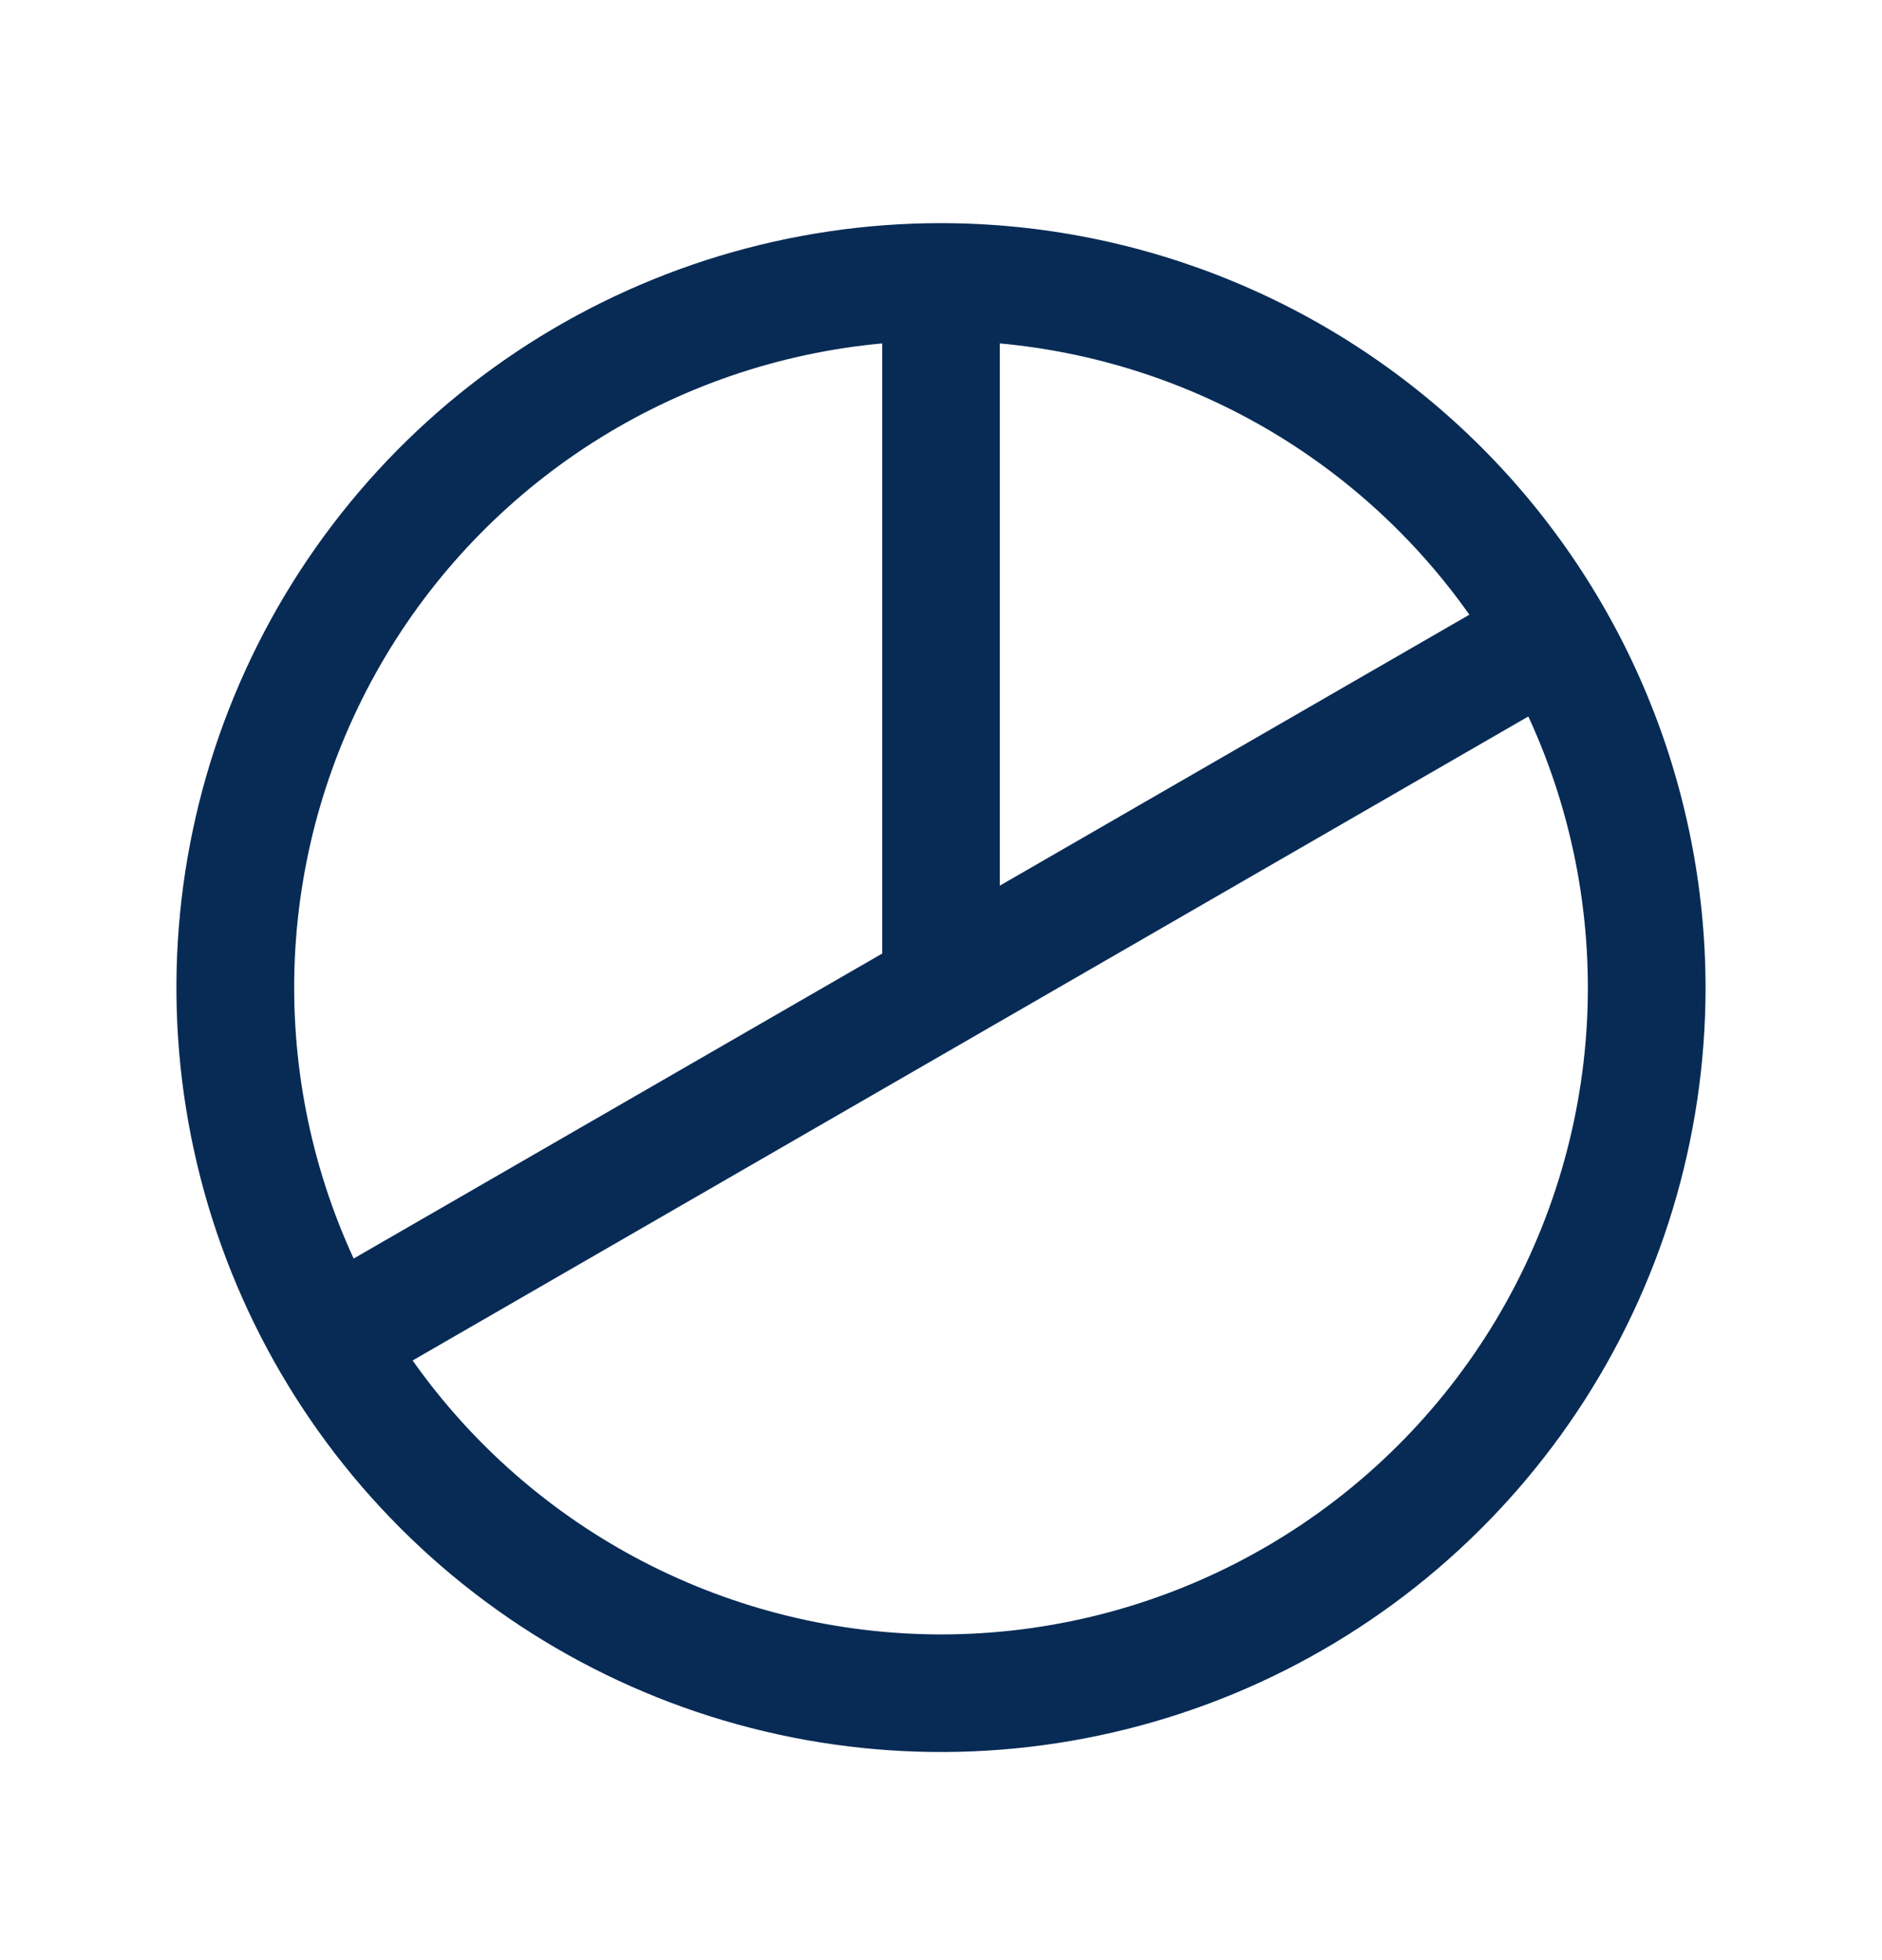 <svg width="24" height="25" viewBox="0 0 24 25" fill="none" xmlns="http://www.w3.org/2000/svg">
<path d="M12 2.846C10.072 2.846 8.187 3.418 6.583 4.489C4.98 5.56 3.73 7.083 2.992 8.865C2.254 10.646 2.061 12.607 2.437 14.498C2.814 16.389 3.742 18.126 5.106 19.49C6.469 20.854 8.207 21.782 10.098 22.158C11.989 22.535 13.95 22.341 15.731 21.604C17.513 20.866 19.035 19.616 20.107 18.012C21.178 16.409 21.75 14.524 21.75 12.596C21.747 10.011 20.719 7.532 18.891 5.704C17.063 3.877 14.585 2.848 12 2.846ZM18.738 7.84L12.75 11.296V4.38C13.939 4.489 15.09 4.855 16.124 5.452C17.158 6.05 18.049 6.864 18.738 7.84ZM11.25 4.38V12.162L4.51 16.052C3.957 14.853 3.7 13.539 3.76 12.219C3.82 10.9 4.197 9.614 4.857 8.471C5.517 7.327 6.443 6.359 7.555 5.647C8.668 4.935 9.935 4.501 11.25 4.38ZM12 20.846C10.679 20.845 9.378 20.527 8.205 19.919C7.033 19.311 6.024 18.431 5.262 17.352L19.49 9.138C20.07 10.395 20.324 11.778 20.23 13.159C20.135 14.54 19.695 15.875 18.949 17.042C18.203 18.208 17.175 19.168 15.961 19.832C14.746 20.497 13.384 20.846 12 20.846Z" fill="#072B55"/>
</svg>
